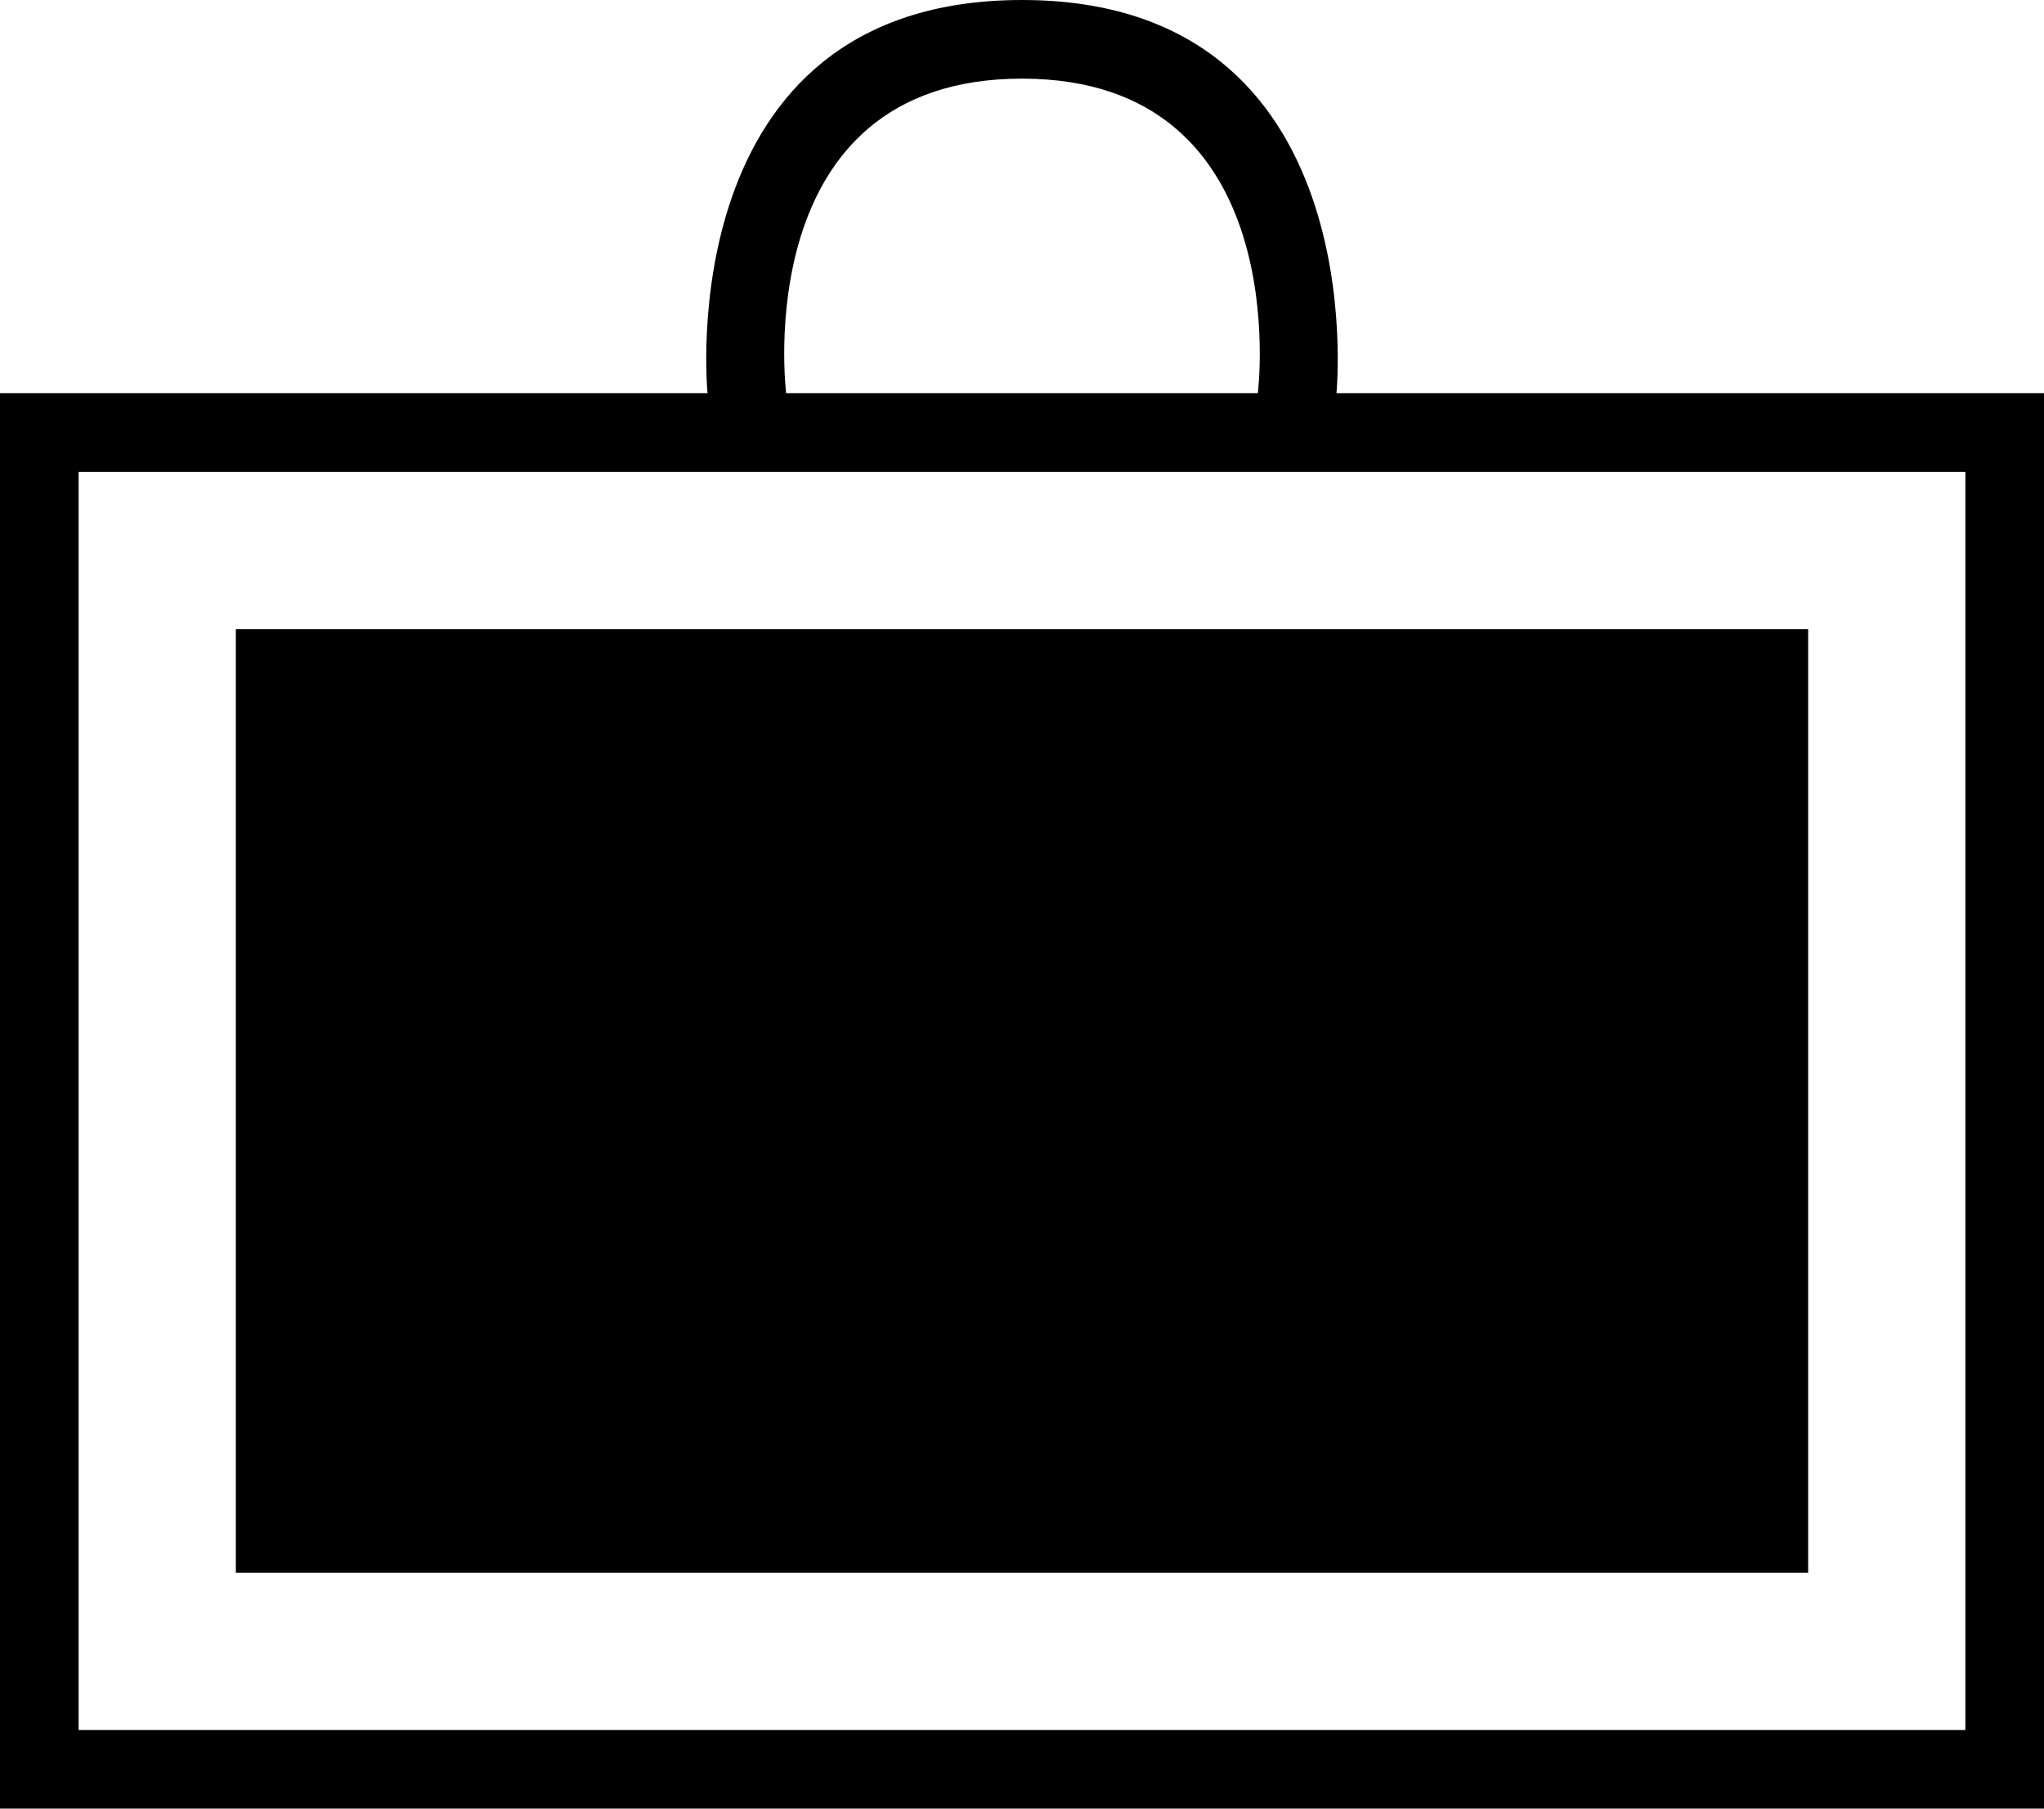 <svg xmlns="http://www.w3.org/2000/svg" viewBox="0 0 52 46"><defs><style>.cls-1{fill:none;}</style></defs><title>InStorePickup</title><g id="Layer_2" data-name="Layer 2"><g id="Layer_1-2" data-name="Layer 1"><rect x="6" y="16" width="40" height="24"/><rect class="cls-1" x="2" y="12" width="48" height="32"/><path d="M34,10S35,0,26,0s-8,10-8,10H0V46H52V10ZM26,2c7,0,6,8,6,8H20S19,2,26,2ZM50,44H2V12H50Z"/></g></g></svg>